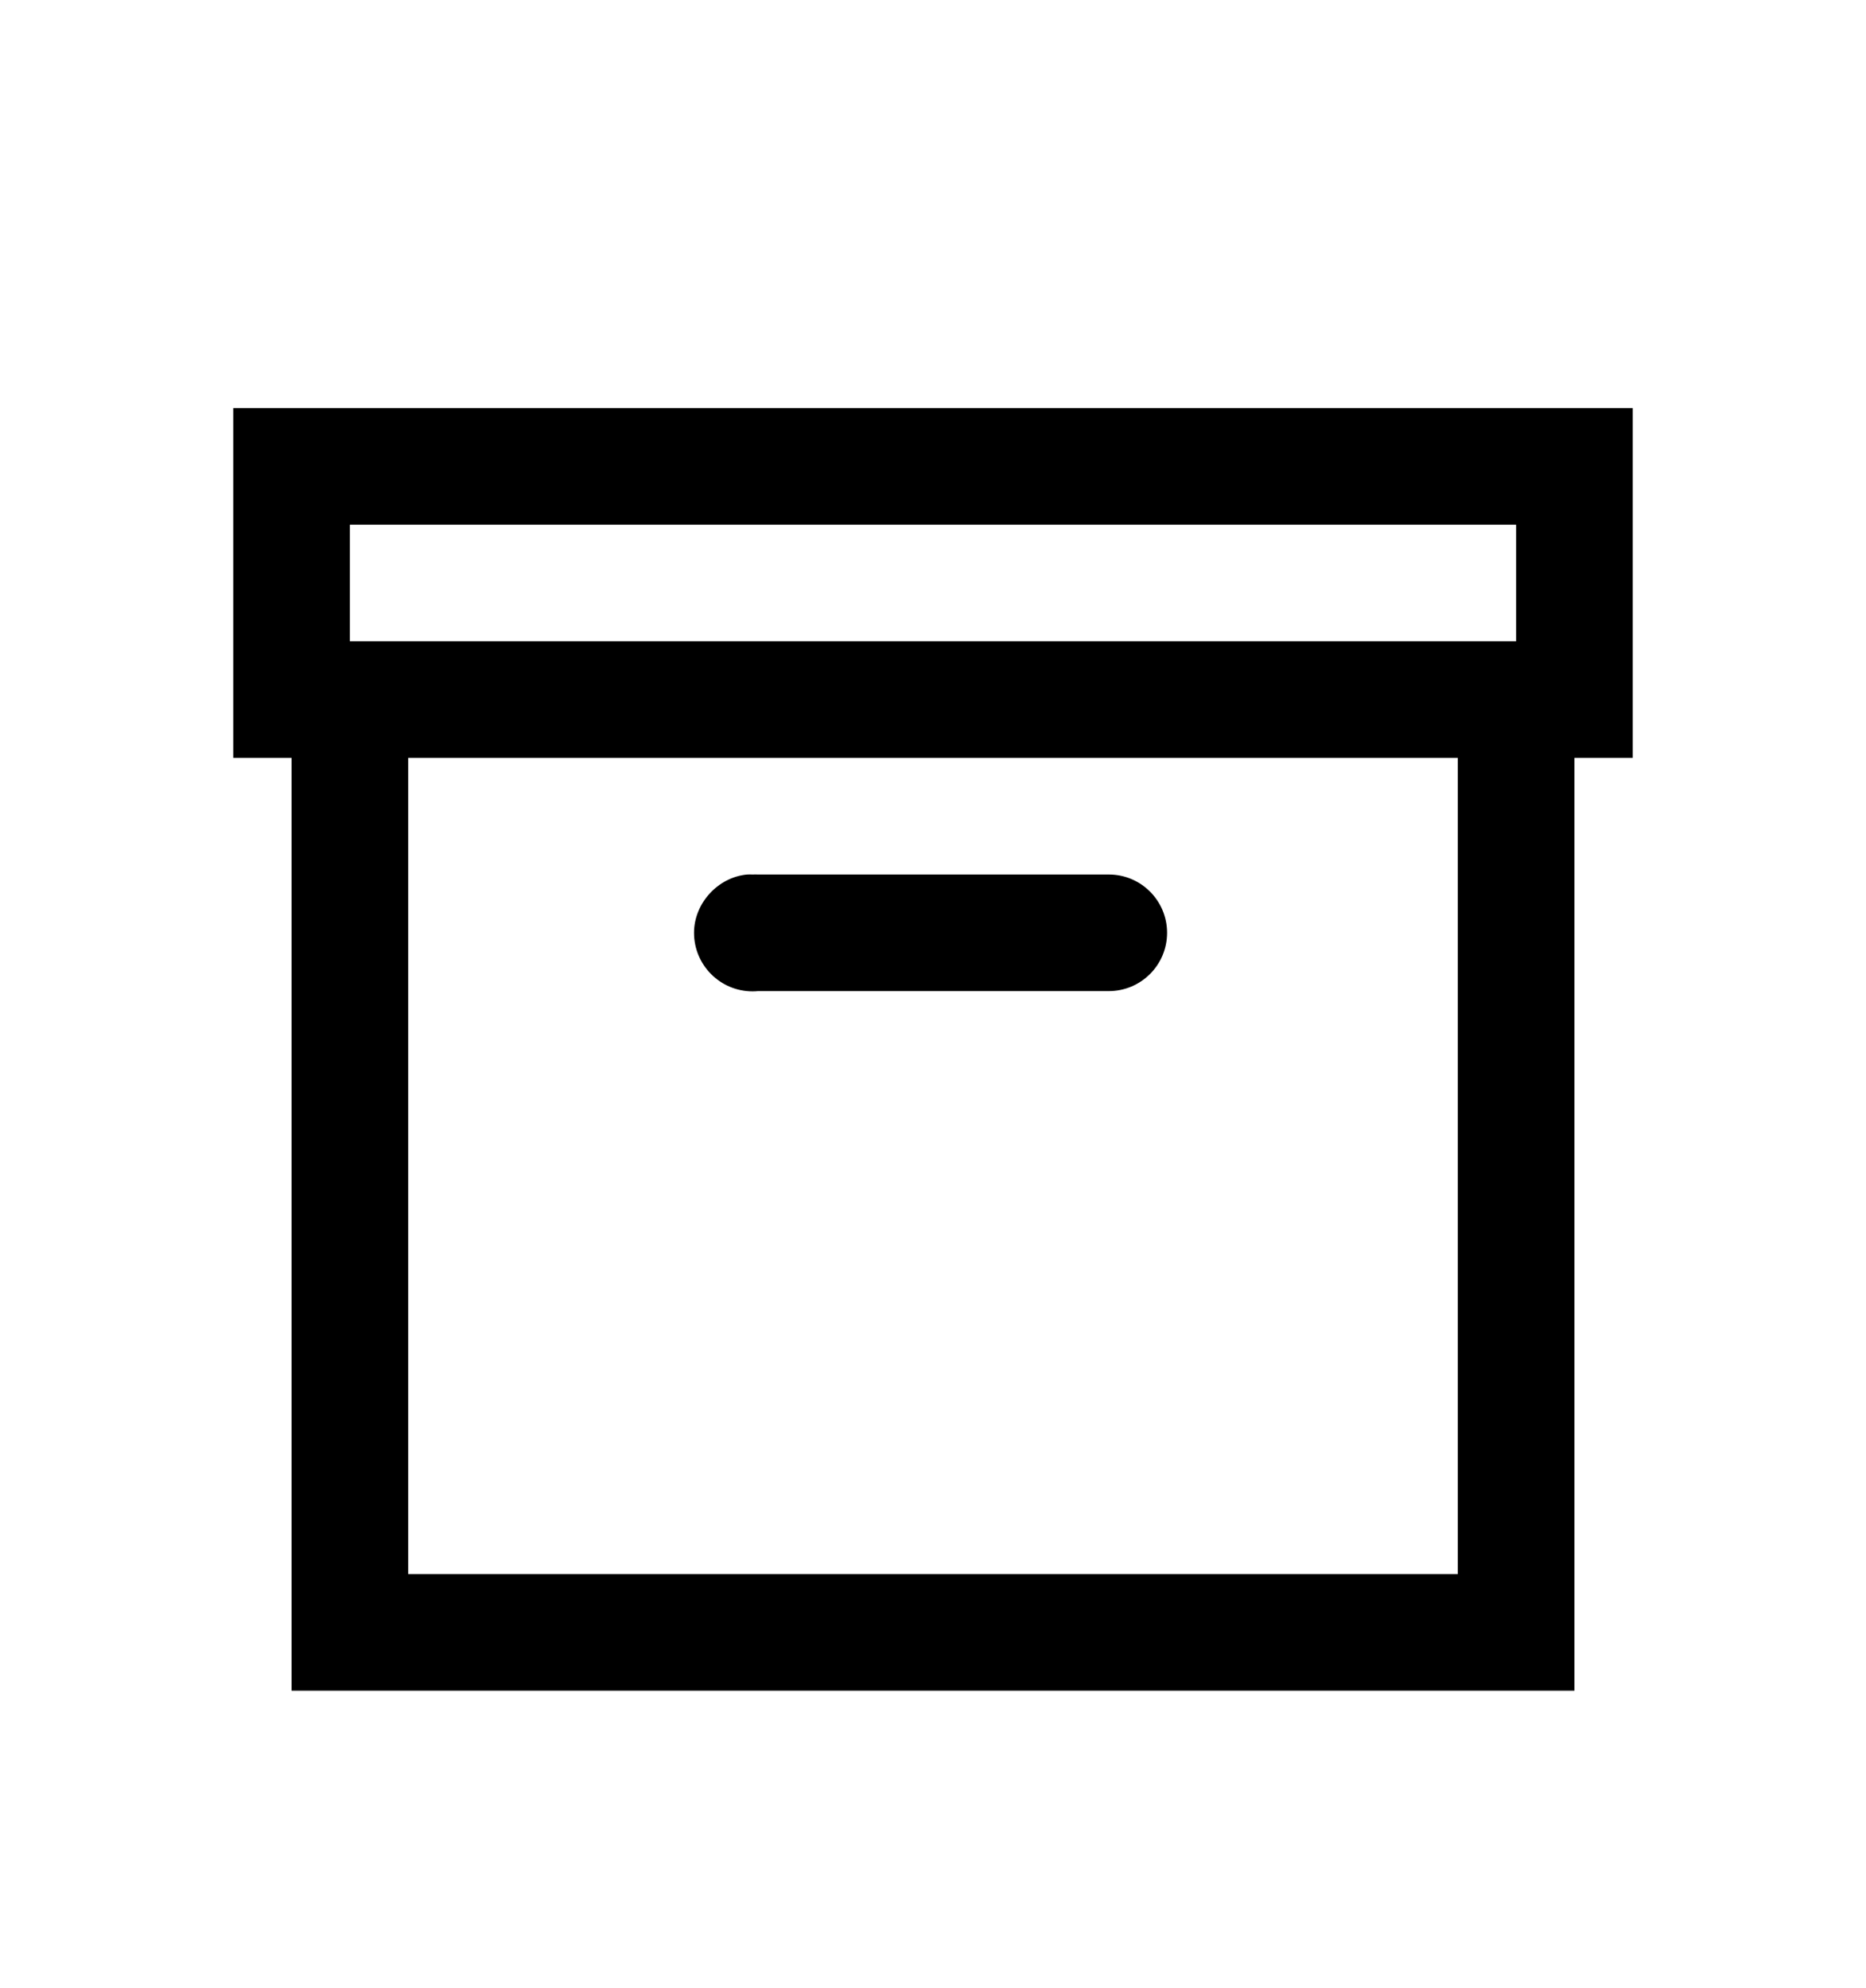 <svg version="1.1" xmlns="http://www.w3.org/2000/svg" xmlns:xlink="http://www.w3.org/1999/xlink" id="archive" viewBox="0 0 512 545.5"><path d="M64 112h384v96h-16v256H80V208H64v-96zm32 32v32h320v-32H96zm16 64v224h288V208H112zm93 32c.207-.01.543-.018.75-.018s.543.008.75.018c.207-.01.543-.018.75-.018s.543.008.75.018h96l.227-.002c8.833 0 16 7.17 16 16.002s-7.167 16.002-16 16.002L304 272h-96c-.413.04-1.085.07-1.5.07-8.87 0-16.07-7.2-16.07-16.07 0-8.078 6.527-15.246 14.57-16z"/></svg>